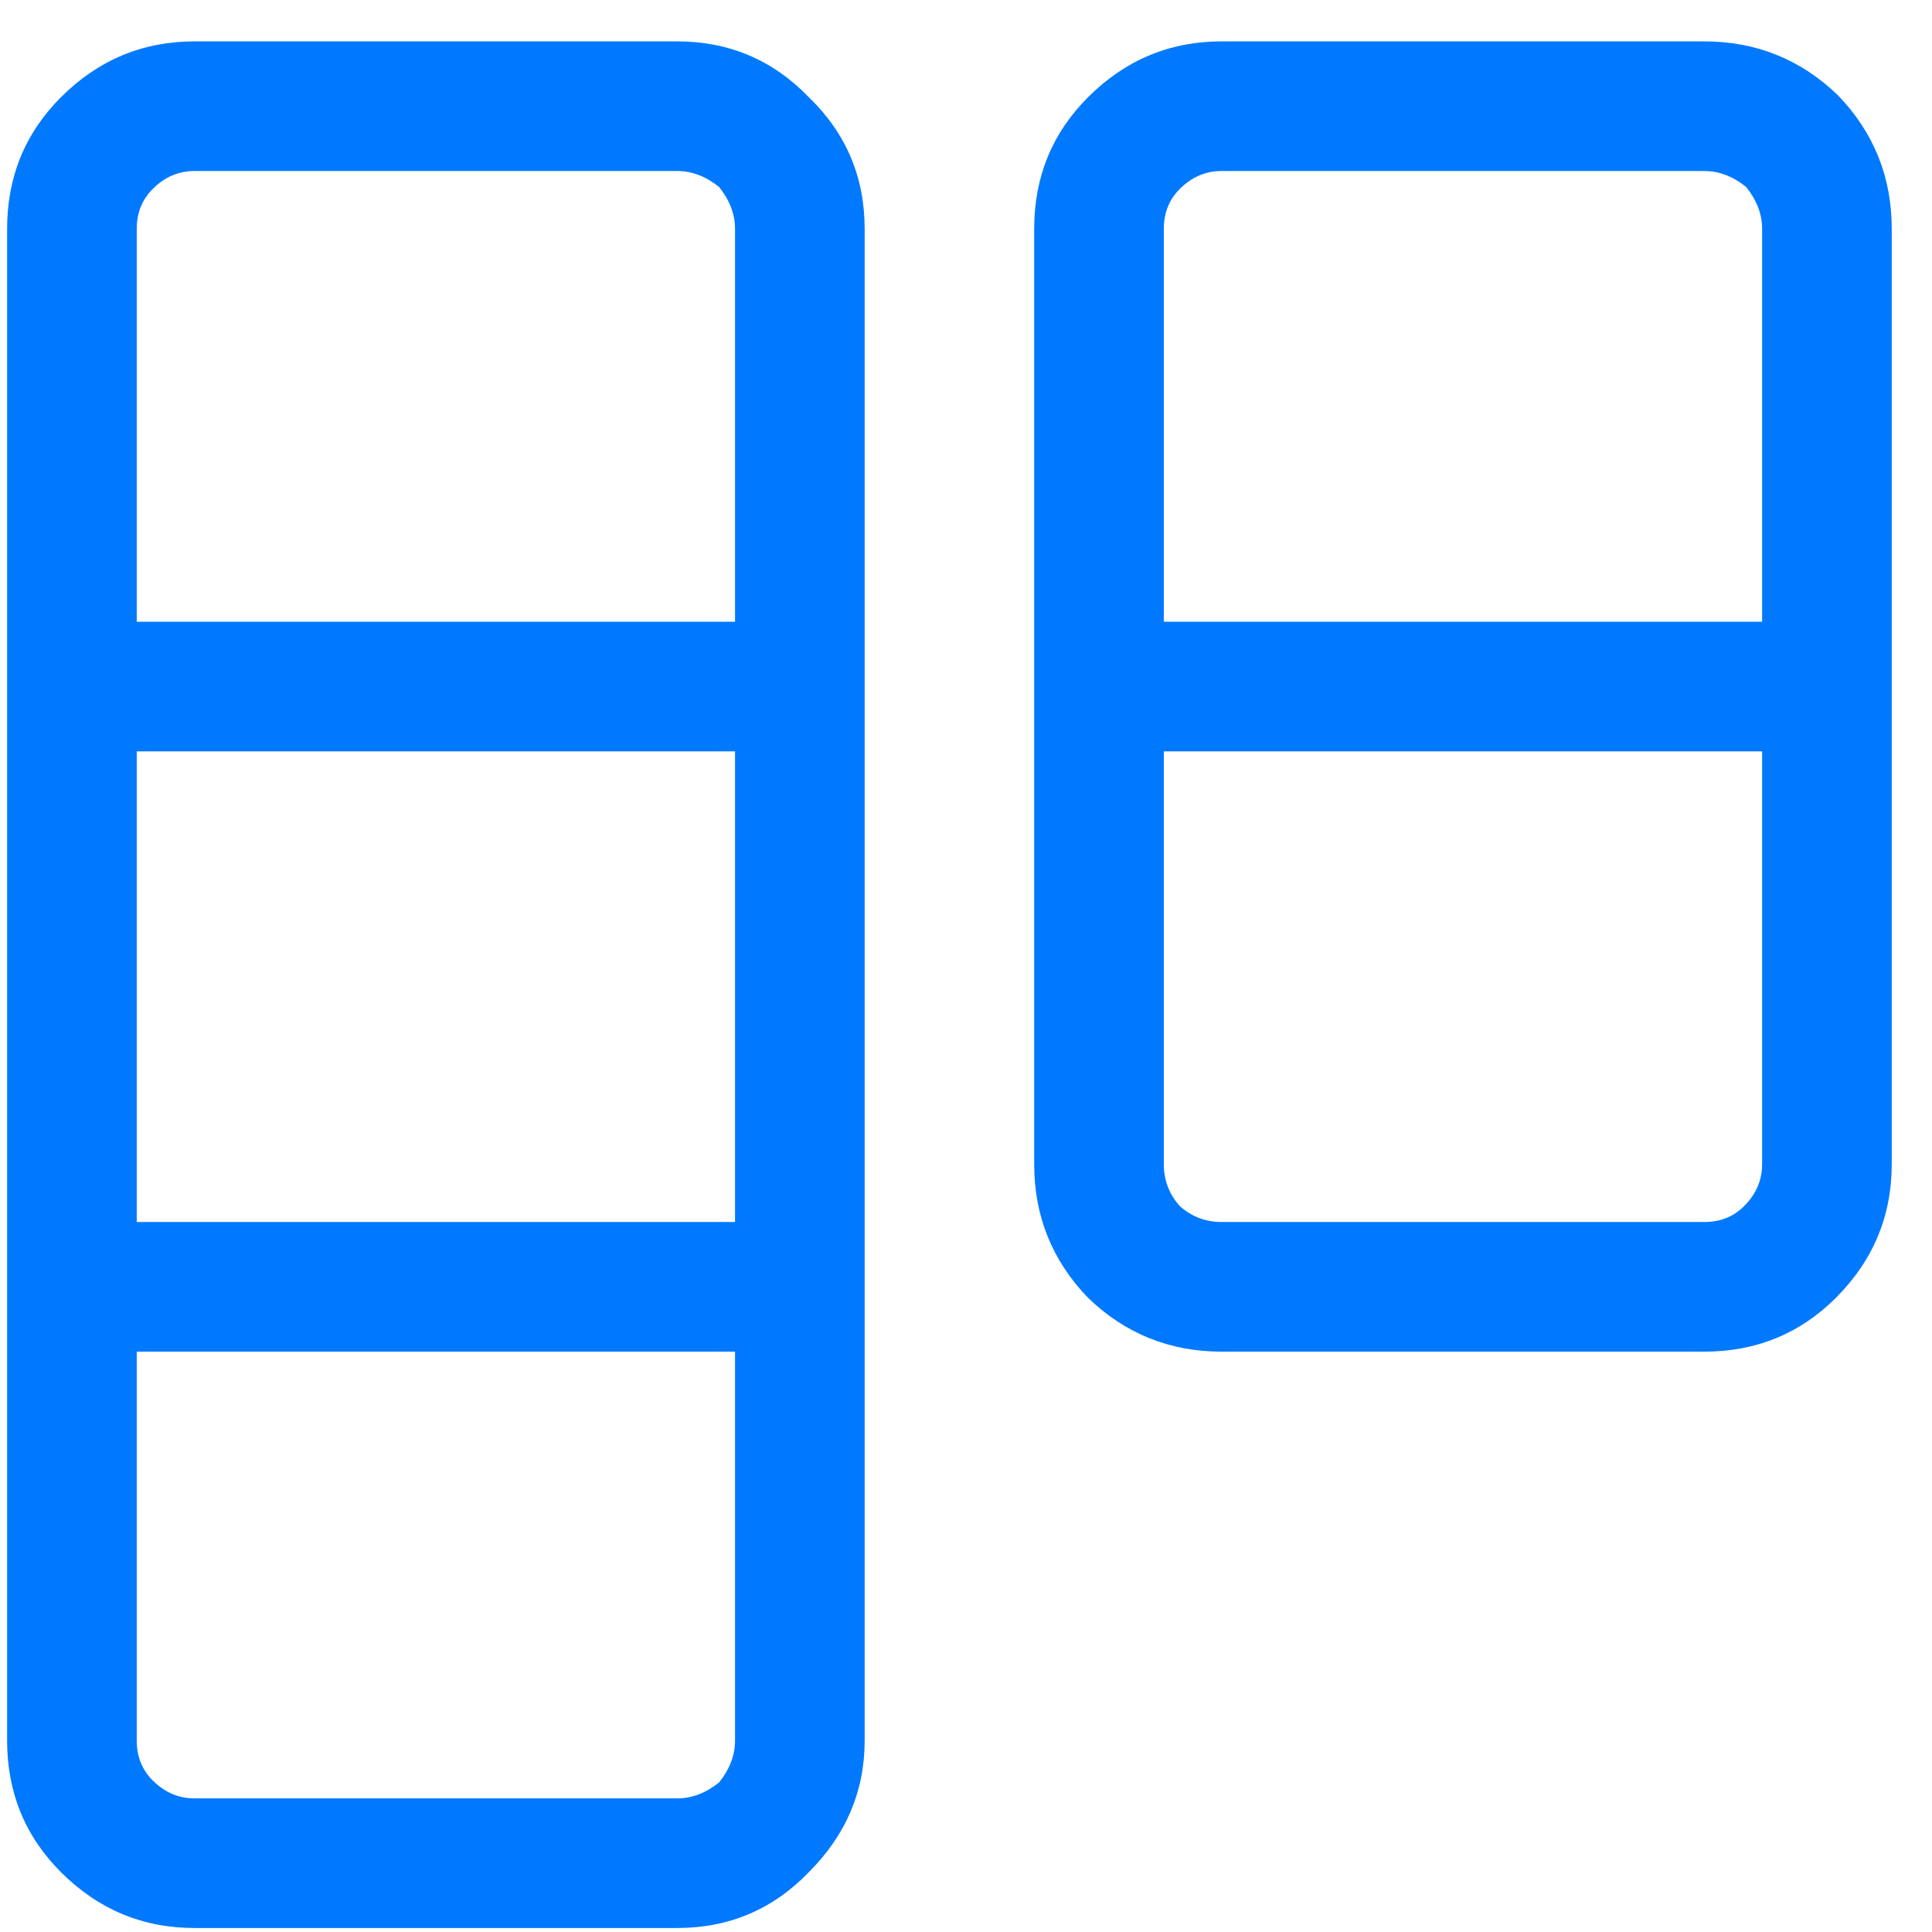 <svg width="31" height="31" viewBox="0 0 31 31" fill="none" xmlns="http://www.w3.org/2000/svg">
<path d="M29.49 1.528C30.066 2.125 30.354 2.84 30.354 3.672V18.68C30.354 19.512 30.055 20.227 29.458 20.824C28.882 21.4 28.178 21.688 27.346 21.688H19.602C18.77 21.688 18.055 21.4 17.458 20.824C16.882 20.227 16.594 19.512 16.594 18.68V3.672C16.594 2.84 16.882 2.136 17.458 1.56C18.055 0.963 18.77 0.664 19.602 0.664H27.346C28.178 0.664 28.893 0.952 29.49 1.528ZM28.274 18.68V12.056H18.674V18.68C18.674 18.936 18.759 19.16 18.93 19.352C19.122 19.523 19.346 19.608 19.602 19.608H27.346C27.602 19.608 27.816 19.523 27.986 19.352C28.178 19.16 28.274 18.936 28.274 18.68ZM28.274 9.976V3.672C28.274 3.437 28.189 3.213 28.018 3C27.805 2.829 27.581 2.744 27.346 2.744H19.602C19.346 2.744 19.122 2.84 18.93 3.032C18.759 3.203 18.674 3.416 18.674 3.672V9.976H28.274ZM10.866 0.664C11.698 0.664 12.402 0.963 12.978 1.56C13.575 2.136 13.874 2.84 13.874 3.672V27.928C13.874 28.739 13.575 29.443 12.978 30.04C12.402 30.637 11.698 30.936 10.866 30.936H3.122C2.29 30.936 1.575 30.637 0.978 30.04C0.402 29.464 0.114 28.76 0.114 27.928V3.672C0.114 2.84 0.402 2.136 0.978 1.56C1.575 0.963 2.29 0.664 3.122 0.664H10.866ZM11.794 27.928V21.688H2.194V27.928C2.194 28.184 2.279 28.397 2.45 28.568C2.642 28.76 2.866 28.856 3.122 28.856H10.866C11.101 28.856 11.325 28.771 11.538 28.6C11.709 28.387 11.794 28.163 11.794 27.928ZM11.794 19.608V12.056H2.194V19.608H11.794ZM11.794 9.976V3.672C11.794 3.437 11.709 3.213 11.538 3C11.325 2.829 11.101 2.744 10.866 2.744H3.122C2.866 2.744 2.642 2.84 2.45 3.032C2.279 3.203 2.194 3.416 2.194 3.672V9.976H11.794Z" fill="#0179FF"/>
</svg>
